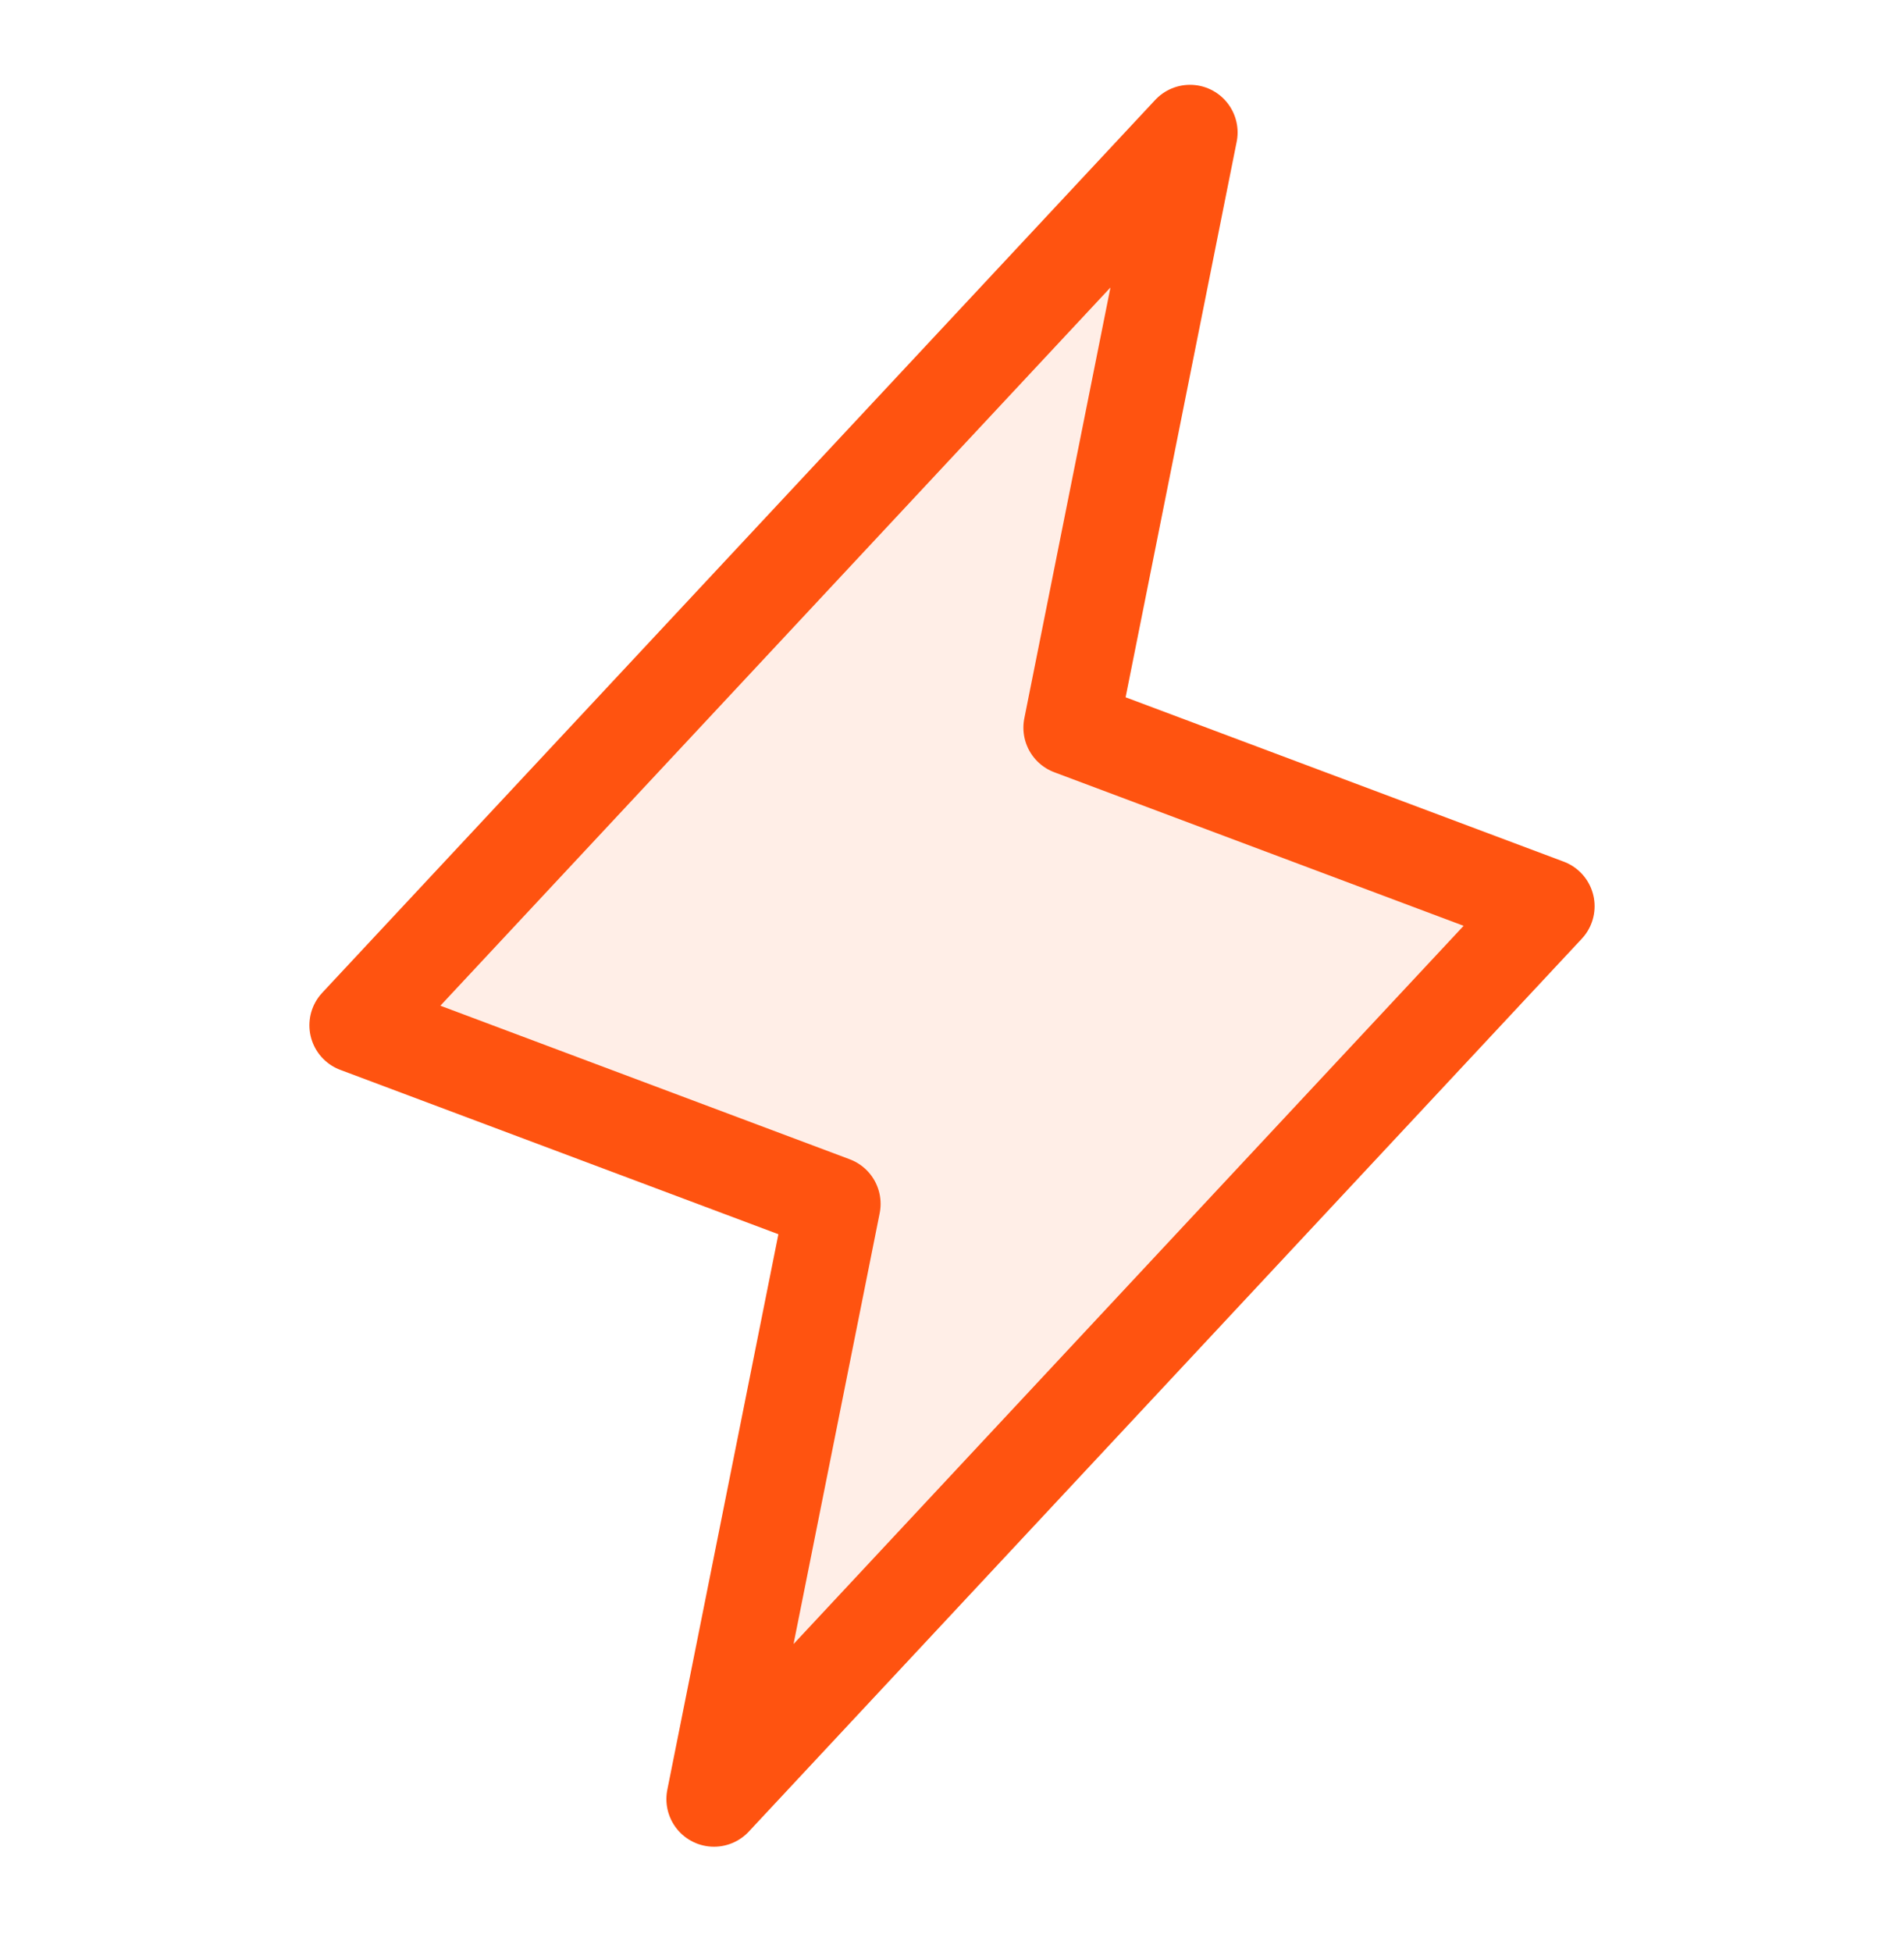 <svg width="40" height="41" viewBox="0 0 40 41" fill="none" xmlns="http://www.w3.org/2000/svg">
<g clip-path="url(#clip0_6435_4599)">
<path d="M25 2.781L22.5 15.281L32.5 19.031L15 37.781L17.5 25.281L7.5 21.531L25 2.781Z" fill="#FF5310" fill-opacity="0.1" stroke="#FF5310" stroke-width="2" stroke-linecap="round" stroke-linejoin="round"/>
</g>
<defs>
<clipPath id="clip0_6435_4599">
<rect width="40" height="40" fill="white" transform="translate(0 0.281)"/>
</clipPath>
</defs>
</svg>
